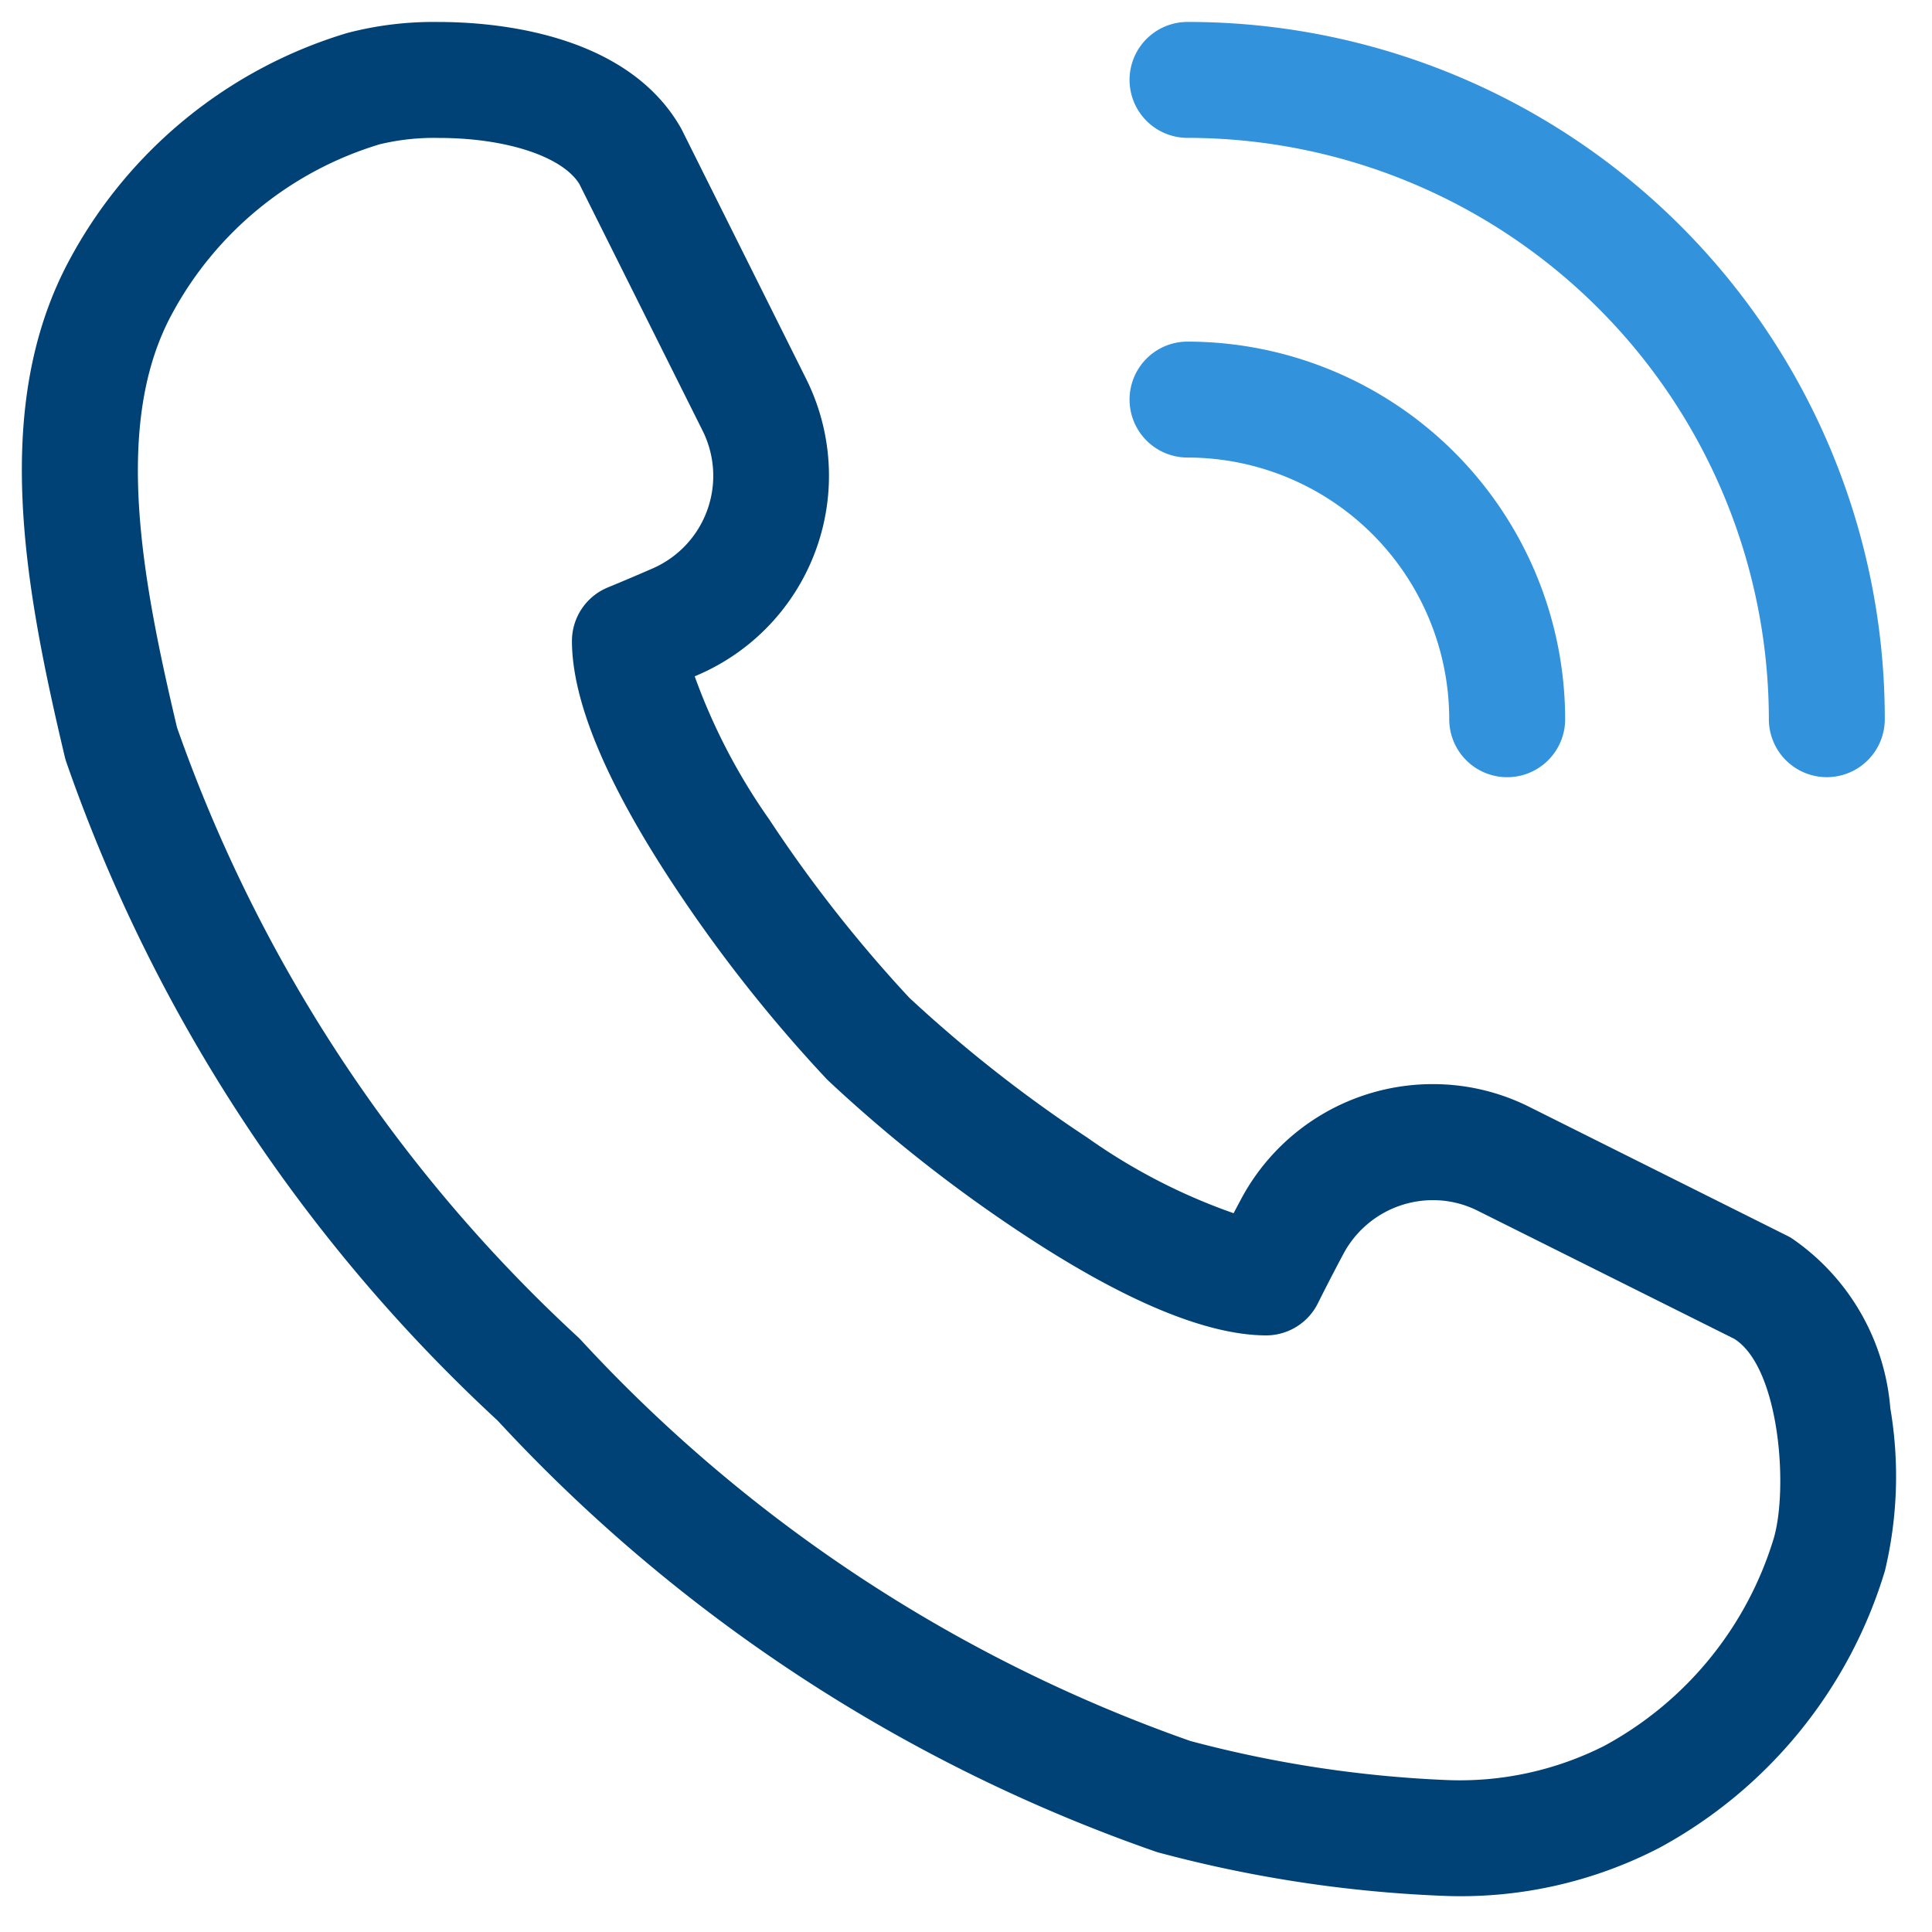 <svg xmlns="http://www.w3.org/2000/svg" xmlns:xlink="http://www.w3.org/1999/xlink" width="50" height="50" viewBox="0 0 50 50"><defs><clipPath id="a"><rect width="50" height="50" fill="none" stroke="#fff" stroke-width="3"/></clipPath></defs><g clip-path="url(#a)"><path d="M36.412,48h0a33.453,33.453,0,0,1-7.429-1.108q-.068-.016-.134-.038A41.987,41.987,0,0,1,11.808,35.693,41.977,41.977,0,0,1,.647,18.65q-.022-.065-.038-.132c-1.056-4.456-1.915-9.123.142-12.9A12.1,12.1,0,0,1,7.918-.215,8.821,8.821,0,0,1,10.288-.5c1.405,0,4.827.264,6.248,2.713q.024.041.045.083l3.212,6.436a5.614,5.614,0,0,1-2.739,7.64l-.143.063a15.62,15.62,0,0,0,1.927,3.7,35.289,35.289,0,0,0,3.626,4.617,35.425,35.425,0,0,0,4.616,3.626,15.233,15.233,0,0,0,3.778,1.951c.058-.111.12-.228.185-.35a5.619,5.619,0,0,1,4.971-2.991,5.552,5.552,0,0,1,2.5.591L45.2,30.92q.041.021.082.044a5.9,5.9,0,0,1,2.571,4.409,10.51,10.51,0,0,1-.139,4.21,12.134,12.134,0,0,1-5.833,7.167A11.178,11.178,0,0,1,36.412,48ZM29.74,43.988A30.634,30.634,0,0,0,36.412,45a8.28,8.28,0,0,0,4.036-.885,9.112,9.112,0,0,0,4.389-5.374c.381-1.308.149-4.43-1.024-5.162l-6.636-3.313a2.578,2.578,0,0,0-1.16-.275,2.627,2.627,0,0,0-2.323,1.4c-.377.707-.649,1.257-.652,1.263a1.5,1.5,0,0,1-1.355.837c-1.542-.01-3.646-.887-6.255-2.605a37.977,37.977,0,0,1-5.069-3.992l-.035-.035a37.842,37.842,0,0,1-3.994-5.071c-1.718-2.609-2.594-4.713-2.6-6.256a1.5,1.5,0,0,1,.933-1.4s.508-.207,1.178-.5a2.614,2.614,0,0,0,1.269-3.557L13.923,3.688c-.447-.712-1.9-1.187-3.634-1.187a5.991,5.991,0,0,0-1.529.164A9.079,9.079,0,0,0,3.387,7.048c-1.542,2.834-.789,6.841.126,10.71A39.049,39.049,0,0,0,13.9,33.544l.055.055A39.059,39.059,0,0,0,29.74,43.988Z" transform="translate(1.068 1.069)" fill="#004276"/><path d="M31.405,19.045a1.5,1.5,0,0,1-1.5-1.5A15.062,15.062,0,0,0,14.86,2.5a1.5,1.5,0,1,1,0-3A18.032,18.032,0,0,1,32.905,17.545,1.5,1.5,0,0,1,31.405,19.045Z" transform="translate(15.873 1.068)" fill="#3392dc"/><path d="M23.133,14.773a1.5,1.5,0,0,1-1.5-1.5A6.78,6.78,0,0,0,14.86,6.5a1.5,1.5,0,1,1,0-3,9.784,9.784,0,0,1,9.773,9.773A1.5,1.5,0,0,1,23.133,14.773Z" transform="translate(15.873 5.341)" fill="#3392dc"/></g></svg>
